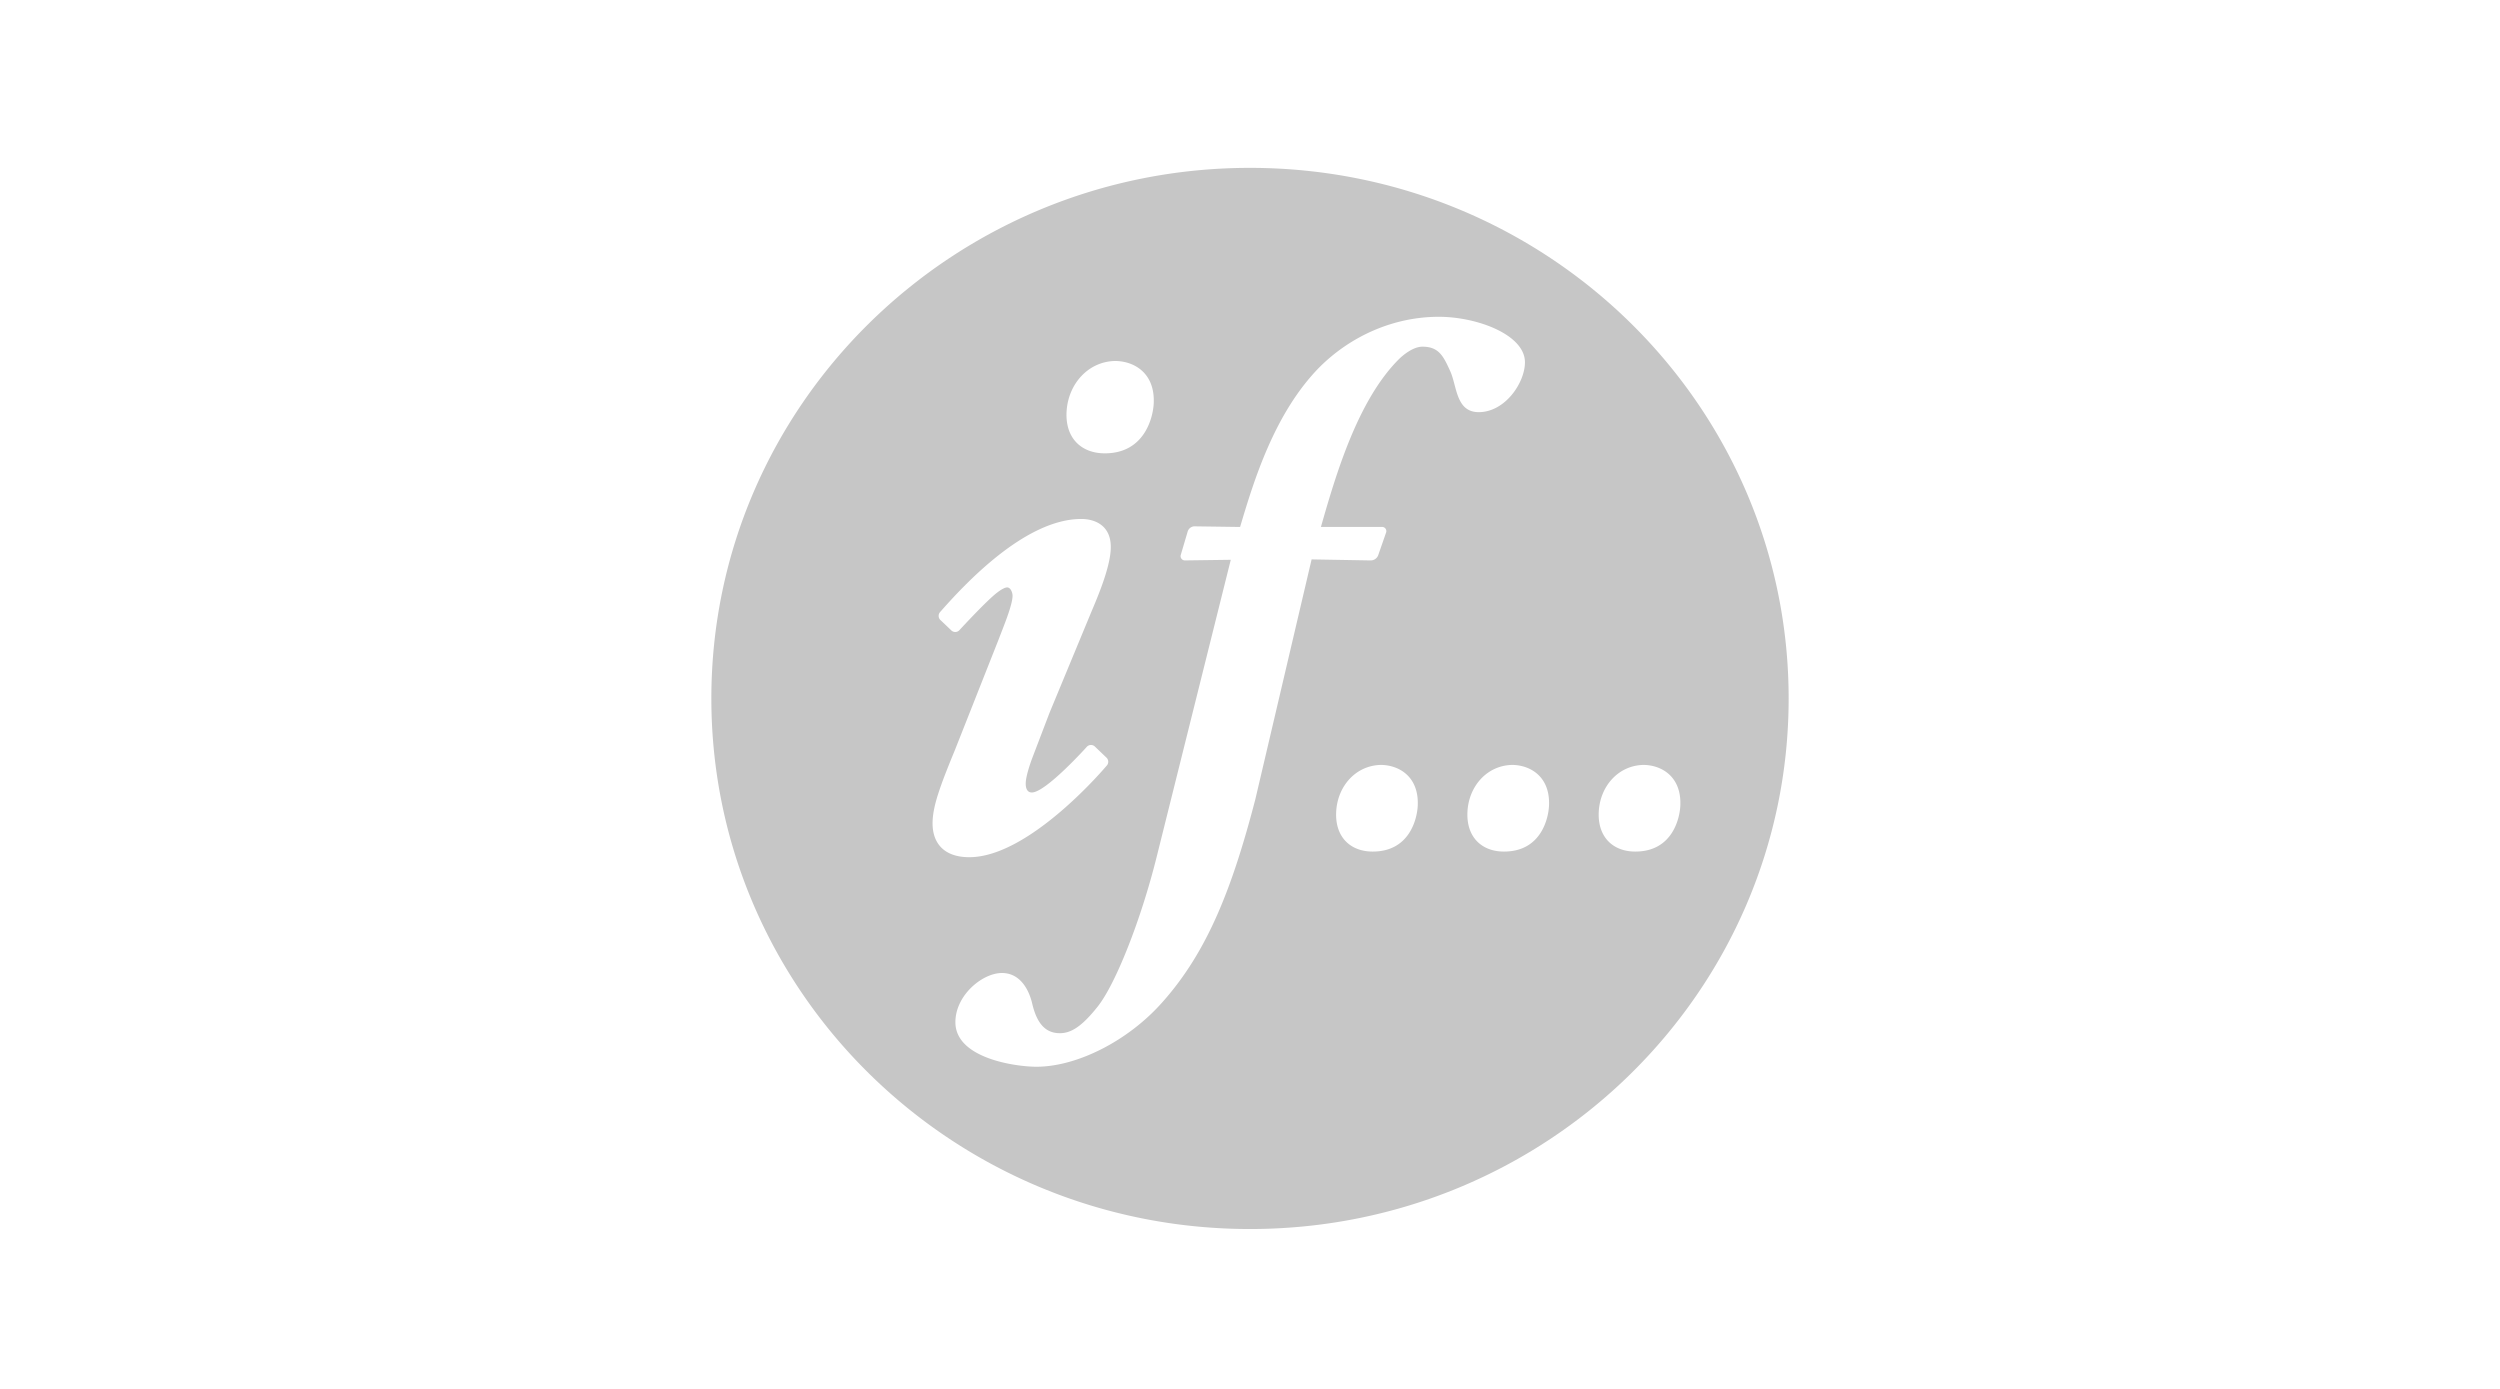 <svg xmlns="http://www.w3.org/2000/svg" viewBox="0 0 1271.708 706.494"><defs><style>.a{fill:#c6c6c6;}</style></defs><title>OZ WEB - Companies logo vector grey</title><path class="a" d="M635.84,85.391c-151.324,0-273.986,120.841-273.986,269.887,0,149.094,122.662,269.906,273.986,269.906,151.333,0,274.014-120.812,274.014-269.906h0C909.854,206.231,787.173,85.391,635.84,85.391Zm-93.279,123.81c.873-13.918,10.948-25.255,24.572-25.578,9.734,0,20.692,6.148,19.724,22.02-.408,6.48-4.459,24.961-24.857,24.961C550.018,230.604,541.736,222.815,542.561,209.201ZM474.378,418.852c0-8.51,3.634-18.519,11.394-37.38L508.001,325.23c2.23-5.92,7.068-17.371,7.068-22.181,0-1.49-.911-4.241-2.751-4.241-1.29,0-3.51,1.423-4.886,2.486-5.19,3.804-19.402,19.259-19.402,19.259a2.857,2.857,0,0,1-3.975.247l-5.436-5.18a2.943,2.943,0,0,1-.332-4.364c11.964-13.567,42.921-47.266,71.763-47.266,6.281,0,14.99,2.789,14.99,14.259,0,8.871-5.303,22.276-9.743,32.646l-21.442,51.754-8.89,23.291c-1.091,2.97-3.197,9.203-3.197,12.618,0,.636-.095,4.564,3.112,4.564,7.096,0,27.94-23.197,27.94-23.197a2.867,2.867,0,0,1,4.127-.171l5.759,5.512a2.906,2.906,0,0,1,.171,4.298s-38.946,46.488-69.799,46.479C479.748,436.043,474.378,428.453,474.378,418.852Zm246.806-9.066c-.256,6.072-3.757,23.396-22.922,23.396-11.233,0-19.145-7.286-18.576-20.056.56-13.064,9.857-23.718,22.646-24.022C711.441,389.103,721.848,394.89,721.184,409.786Zm16.548-220.916c-3.51-7.77-5.873-12.59-14.288-12.514-4.81.048-10.066,4.564-11.916,6.423-21.081,21.09-32.2,59.362-39.6,85.272h30.995a2.123,2.123,0,0,1,2.144,2.884l-3.89,11.186a4.08,4.08,0,0,1-3.966,2.96l-30.018-.522L638.532,406.737c-11.726,45.065-24.259,77.066-46.83,102.596-17.751,20.331-44.088,33.301-64.457,33.301-10.341,0-41.251-4.155-41.251-22.665,0-13.681,13.7-25.018,23.68-25.018,9.63,0,13.956,9.127,15.445,15.787,2.22,9.231,6.252,14.838,14.013,14.829,5.569,0,11.034-3.188,19.231-13.52,9.155-11.518,22.02-44.078,29.98-76.041,6.347-25.455,37.731-151.248,37.731-151.248l-23.32.313a2.167,2.167,0,0,1-2.116-2.799l3.548-12.011a3.743,3.743,0,0,1,3.283-2.524l23.348.323c7.021-23.68,17.514-57.996,40.359-81.231,15.901-15.901,37.779-25.682,60.7-25.682,19.468,0,43.841,9.089,43.841,23.149,0,10.36-10.095,25.36-23.51,25.36C740.588,209.656,741.176,196.516,737.732,188.869Zm50.226,220.916c-.256,6.072-3.748,23.396-22.912,23.396-11.242,0-19.145-7.286-18.586-20.056.56-13.064,9.867-23.718,22.646-24.022C778.215,389.103,788.622,394.89,787.958,409.786Zm66.799,0c-.256,6.072-3.757,23.396-22.931,23.396-11.224,0-19.136-7.286-18.576-20.056.569-13.064,9.867-23.718,22.656-24.022C845.004,389.103,855.412,394.89,854.757,409.786Z"/></svg>